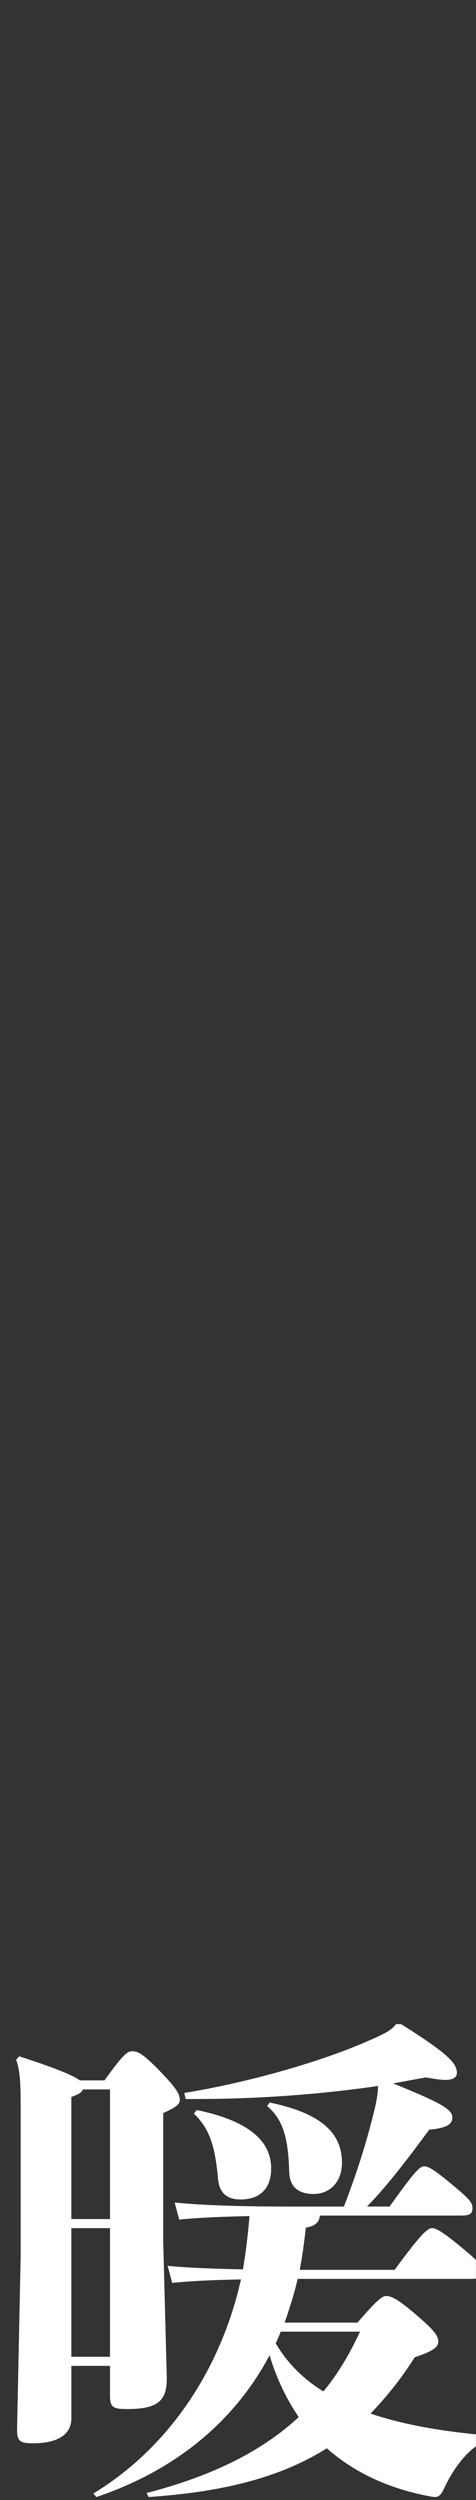 <?xml version="1.0" encoding="UTF-8"?>
<svg id="_レイヤー_2" data-name="レイヤー 2" xmlns="http://www.w3.org/2000/svg" viewBox="0 0 162 850">
  <rect x="0" y="0" width="162" height="850" fill="#333333" stroke="none"/>
  <defs>
    <style>
      .cls-1 {
        fill: none;
      }

      .cls-1, .cls-2 {
        stroke-width: 0px;
      }

      .cls-2 {
        fill: #fff;
      }
    </style>
  </defs>
  <g id="toji">
    <g>
      <path class="cls-2" d="M37.44,814.1c0,4.27.68,4.96,5.98,4.96,11.11,0,13.5-3.42,13.33-11.11l-1.2-45.79v-43.74c4.61-2.05,5.64-3.08,5.64-4.44,0-2.05-1.03-3.93-7.52-10.59-5.13-5.13-6.66-5.98-8.71-5.98-1.71,0-3.25,1.37-9.4,9.91h-8.37c-2.05-1.54-7.52-3.93-20.67-8.2l-1.03,1.2c1.03,2.73,1.54,6.32,1.54,14.18v52.63l-1.2,57.75c-.17,5.13.68,5.81,5.47,5.81,8.54,0,12.99-3.08,12.99-8.54v-17.77h13.16v9.74ZM24.28,712.95c2.39-.85,3.59-1.54,3.93-2.56h9.23v44.08h-13.16v-41.52ZM24.28,801.29v-43.74h13.16v43.74h-13.16ZM67,717.39l-1.03,1.2c5.3,5.13,7.18,10.76,8.2,21.87.34,4.61,2.56,7.35,7.69,7.35,5.98,0,10.42-3.08,10.42-10.59,0-9.91-8.71-16.4-25.29-19.82ZM147.13,757.55c-1.54,0-3.42,1.37-12.82,14.18h-32.29c.85-4.61,1.54-9.4,2.05-14.35,3.25-.51,4.61-1.88,4.78-4.1h48.01c2.91,0,3.93-.51,3.93-2.56,0-1.88-1.02-3.08-7.18-8.2-5.98-4.96-7.86-5.98-9.23-5.98-1.54,0-3.25,1.71-11.79,13.67h-7.69c6.83-7.01,13.5-15.72,21.19-26.14,5.64-.51,7.86-1.71,7.86-4.1,0-2.56-2.73-4.61-20.16-11.62l11.11-2.05c2.91.51,4.96.85,6.66.85,2.91,0,3.93-1.02,3.93-2.39,0-3.08-2.39-6.15-18.97-16.57h-1.71c-1.54,2.05-3.93,3.25-8.2,5.13-14.7,6.66-39.13,14.18-63.91,18.28l.51,2.05h3.42c21.02,0,42.2-1.54,62.02-4.44,0,2.39-.51,5.13-1.02,7.35-2.22,9.23-5.3,19.99-10.59,33.66h-19.14c-13.67,0-28.19-.34-38.45-1.37l1.54,5.81c6.32-.68,14.69-1.02,23.92-1.2-.51,6.15-1.2,12.13-2.22,18.11-9.4-.17-18.62-.51-25.63-1.2l1.54,5.81c6.15-.68,14.52-1.02,23.41-1.2-7.01,31.27-25.12,57.58-50.24,72.79l1.03,1.2c24.95-8.37,46.13-24.09,58.95-48.19,2.22,7.52,5.64,14.69,9.91,21.02-11.96,11.11-28.54,19.82-51.77,25.8l.68,1.37c25.12-1.71,44.6-6.49,60.66-16.57,8.88,7.86,20.33,13.5,34.51,16.23.85.17,1.71.34,2.22.34,1.54,0,2.22-.85,3.42-3.42,2.56-5.41,6.19-10.57,10.59-13.83v-4.05c-14-1.4-25.94-3.7-35.88-7.07,5.3-5.47,10.42-11.79,15.04-19.14,6.15-2.05,8.03-3.42,8.03-5.3,0-1.71-.85-3.42-6.83-8.54-6.83-5.98-9.23-7.01-10.94-7.01-1.54,0-3.93,2.39-9.74,9.06h-24.78c1.71-4.96,3.25-9.74,4.44-14.87h58.95c.67,0,1.23-.03,1.71-.1v-6.33c-1.08-1.06-2.66-2.42-4.96-4.33-5.98-4.96-8.54-6.49-9.91-6.49ZM122.53,792.74c-3.42,7.35-7.35,14.18-12.47,20.33-6.66-4.1-12.3-9.57-16.23-16.4.68-1.37,1.2-2.56,1.71-3.93h27ZM106.81,745.93c5.3,0,9.57-3.93,9.57-10.59,0-9.74-6.49-16.75-24.61-20.5l-.85,1.2c5.64,4.78,7.18,11.28,7.52,22.55.17,4.61,2.73,7.35,8.37,7.35Z"/>
      <rect class="cls-1" width="162" height="850"/>
    </g>
  </g>
</svg>